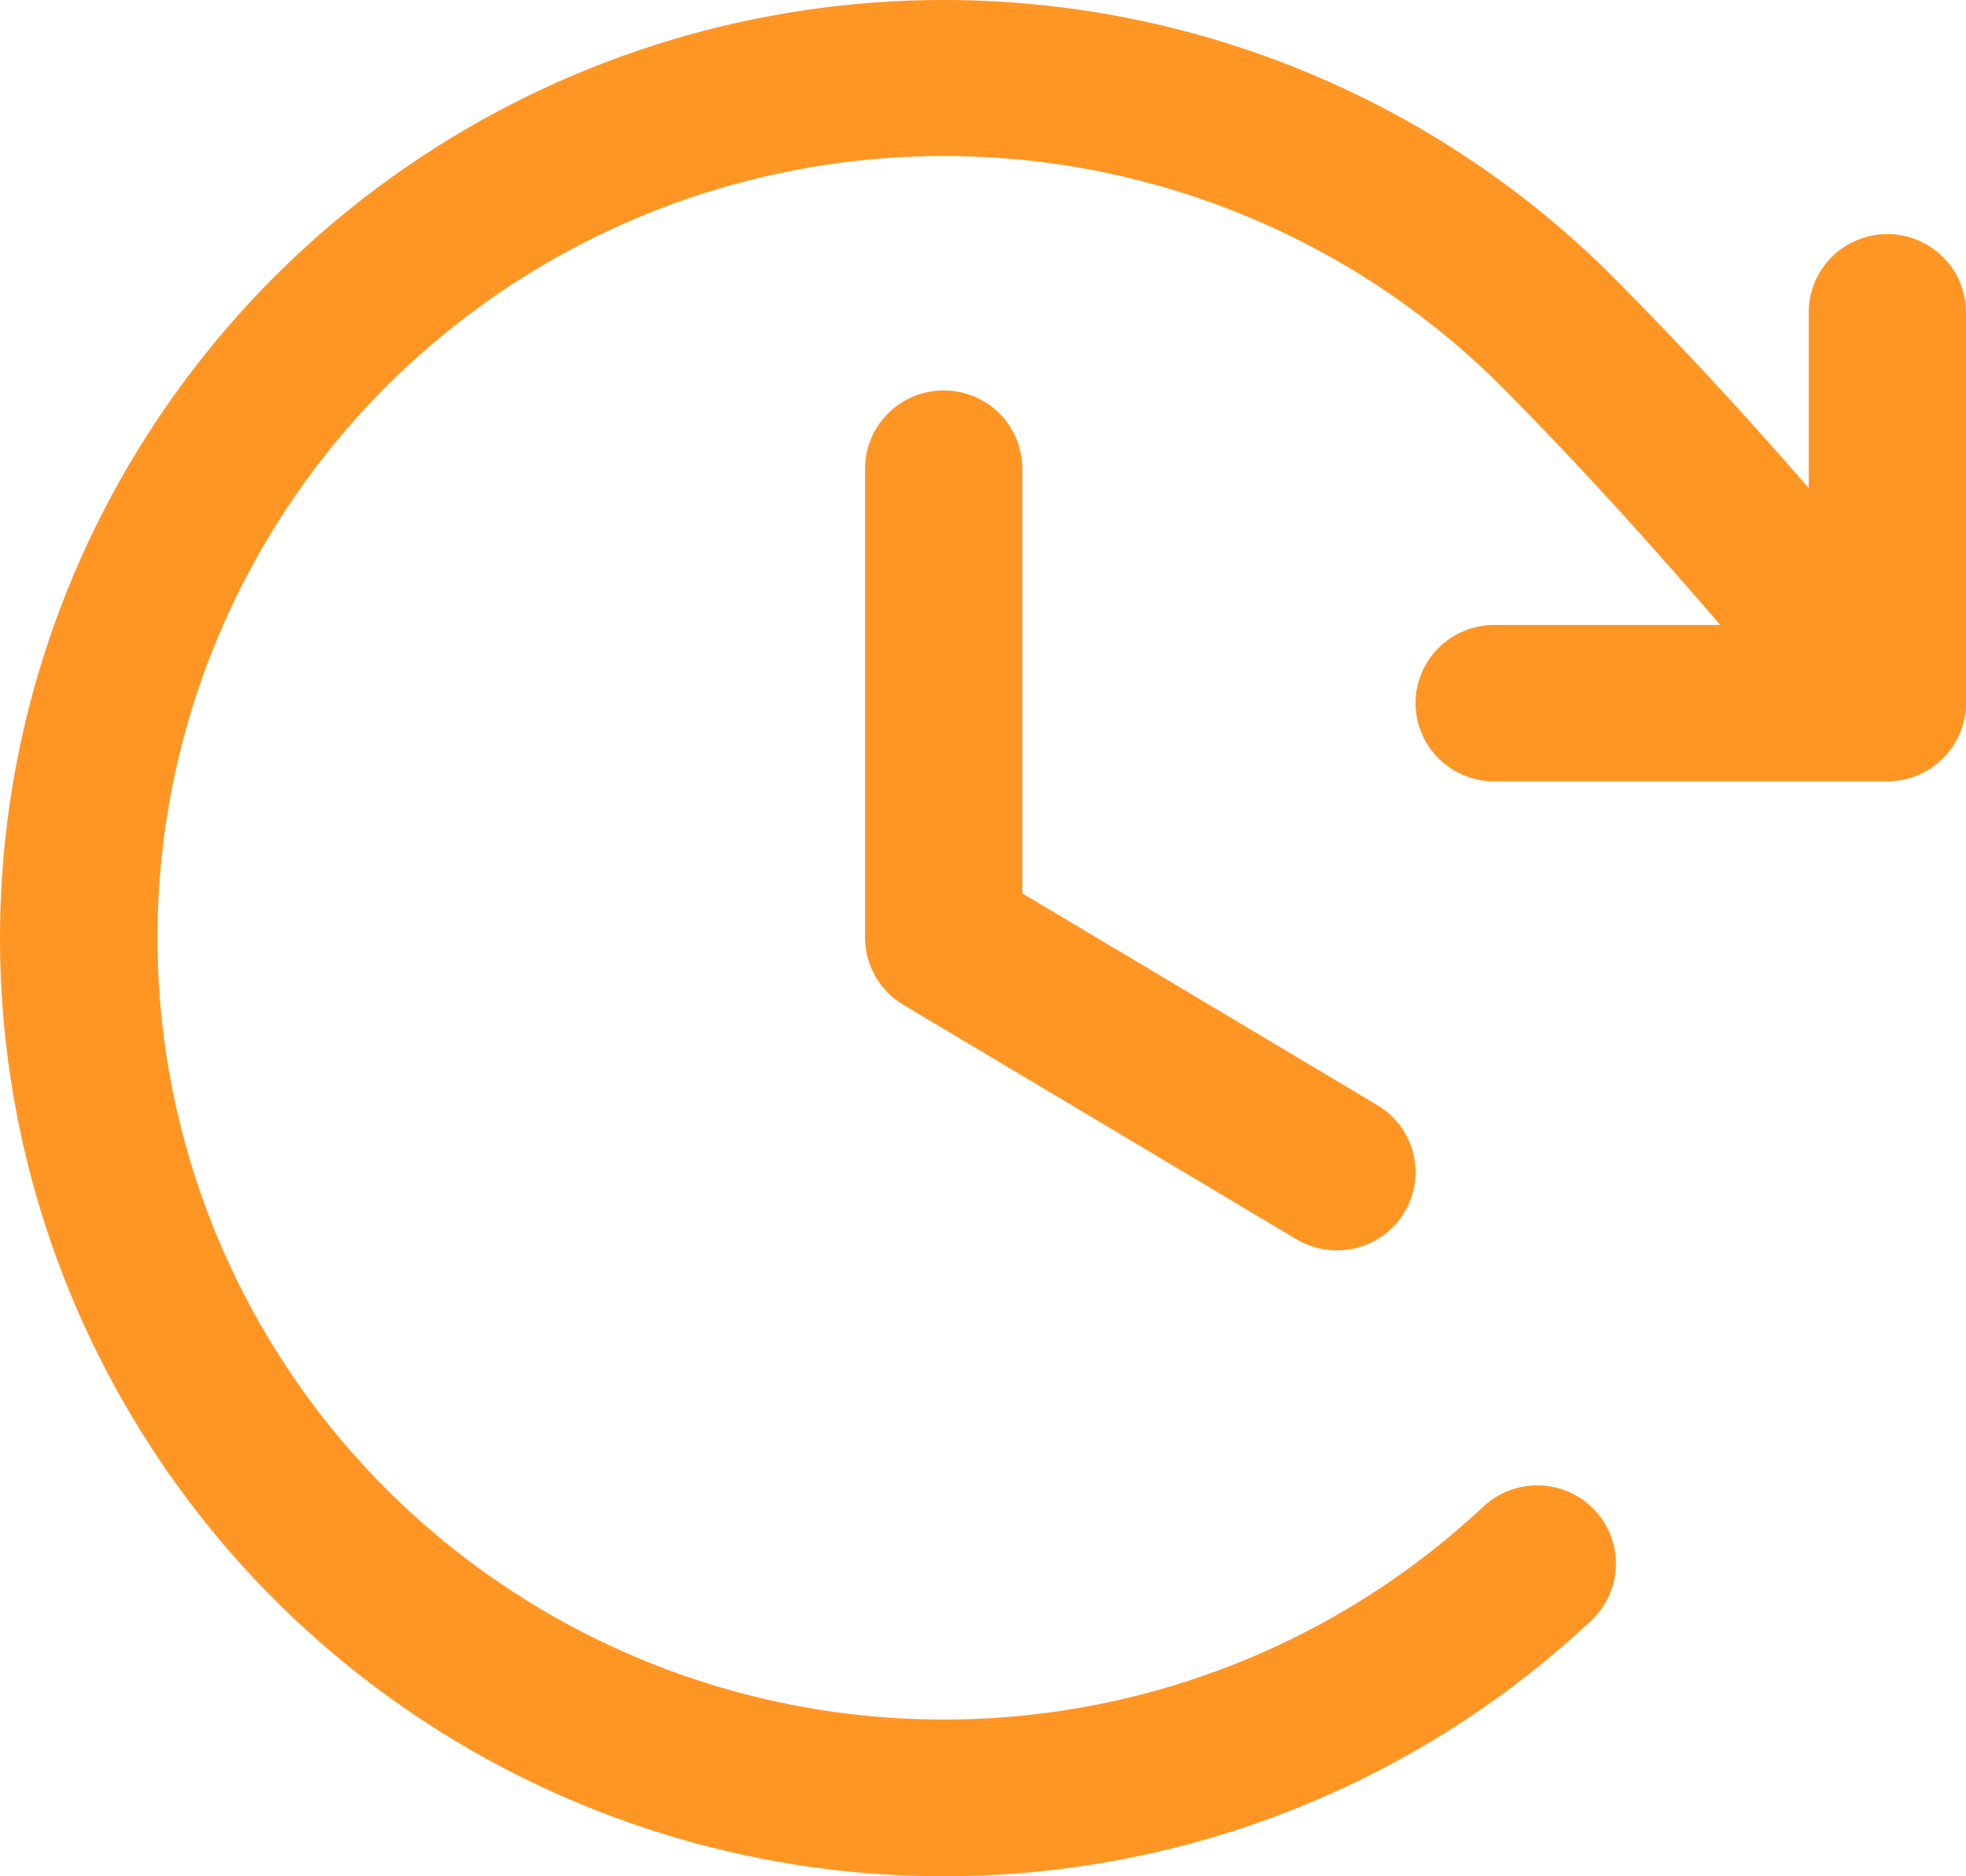 <?xml version="1.0" encoding="UTF-8"?> <svg xmlns="http://www.w3.org/2000/svg" width="22" height="21" viewBox="0 0 22 21" fill="none"> <path d="M11.44 5.245V9.999L15.413 12.369C15.614 12.489 15.758 12.683 15.814 12.908C15.871 13.133 15.835 13.371 15.715 13.57C15.595 13.769 15.4 13.913 15.173 13.969C14.947 14.025 14.707 13.989 14.507 13.87L10.107 11.245C9.977 11.167 9.869 11.057 9.794 10.926C9.72 10.794 9.68 10.646 9.68 10.495V5.245C9.68 5.013 9.773 4.79 9.938 4.626C10.103 4.462 10.327 4.37 10.56 4.37C10.794 4.37 11.018 4.462 11.183 4.626C11.348 4.79 11.44 5.013 11.44 5.245ZM21.12 2.62C20.887 2.62 20.663 2.712 20.498 2.876C20.333 3.04 20.24 3.263 20.24 3.495V5.463C19.542 4.658 18.829 3.883 18.027 3.076C16.559 1.616 14.692 0.619 12.658 0.209C10.624 -0.201 8.513 -0.006 6.59 0.77C4.667 1.546 3.016 2.868 1.844 4.572C0.672 6.275 0.031 8.284 0.001 10.348C-0.029 12.411 0.553 14.438 1.675 16.174C2.796 17.911 4.408 19.28 6.307 20.111C8.207 20.942 10.311 21.198 12.356 20.847C14.402 20.496 16.297 19.553 17.807 18.137C17.891 18.058 17.959 17.963 18.006 17.858C18.053 17.753 18.079 17.64 18.082 17.525C18.086 17.41 18.066 17.296 18.025 17.188C17.984 17.081 17.922 16.982 17.842 16.899C17.763 16.815 17.667 16.748 17.562 16.701C17.456 16.654 17.343 16.628 17.227 16.625C17.111 16.621 16.996 16.641 16.888 16.682C16.78 16.723 16.681 16.785 16.597 16.864C15.339 18.043 13.759 18.827 12.055 19.119C10.351 19.411 8.598 19.197 7.016 18.504C5.433 17.811 4.091 16.67 3.157 15.223C2.223 13.777 1.738 12.088 1.763 10.369C1.788 8.65 2.322 6.977 3.298 5.557C4.273 4.138 5.648 3.036 7.25 2.389C8.852 1.742 10.61 1.579 12.305 1.919C14 2.26 15.556 3.089 16.78 4.304C17.675 5.205 18.459 6.074 19.25 6.995H16.72C16.487 6.995 16.263 7.087 16.098 7.251C15.933 7.415 15.84 7.638 15.84 7.87C15.84 8.102 15.933 8.324 16.098 8.488C16.263 8.653 16.487 8.745 16.72 8.745H21.12C21.353 8.745 21.577 8.653 21.742 8.488C21.907 8.324 22 8.102 22 7.87V3.495C22 3.263 21.907 3.04 21.742 2.876C21.577 2.712 21.353 2.62 21.12 2.62Z" fill="#FF9624"></path> </svg> 